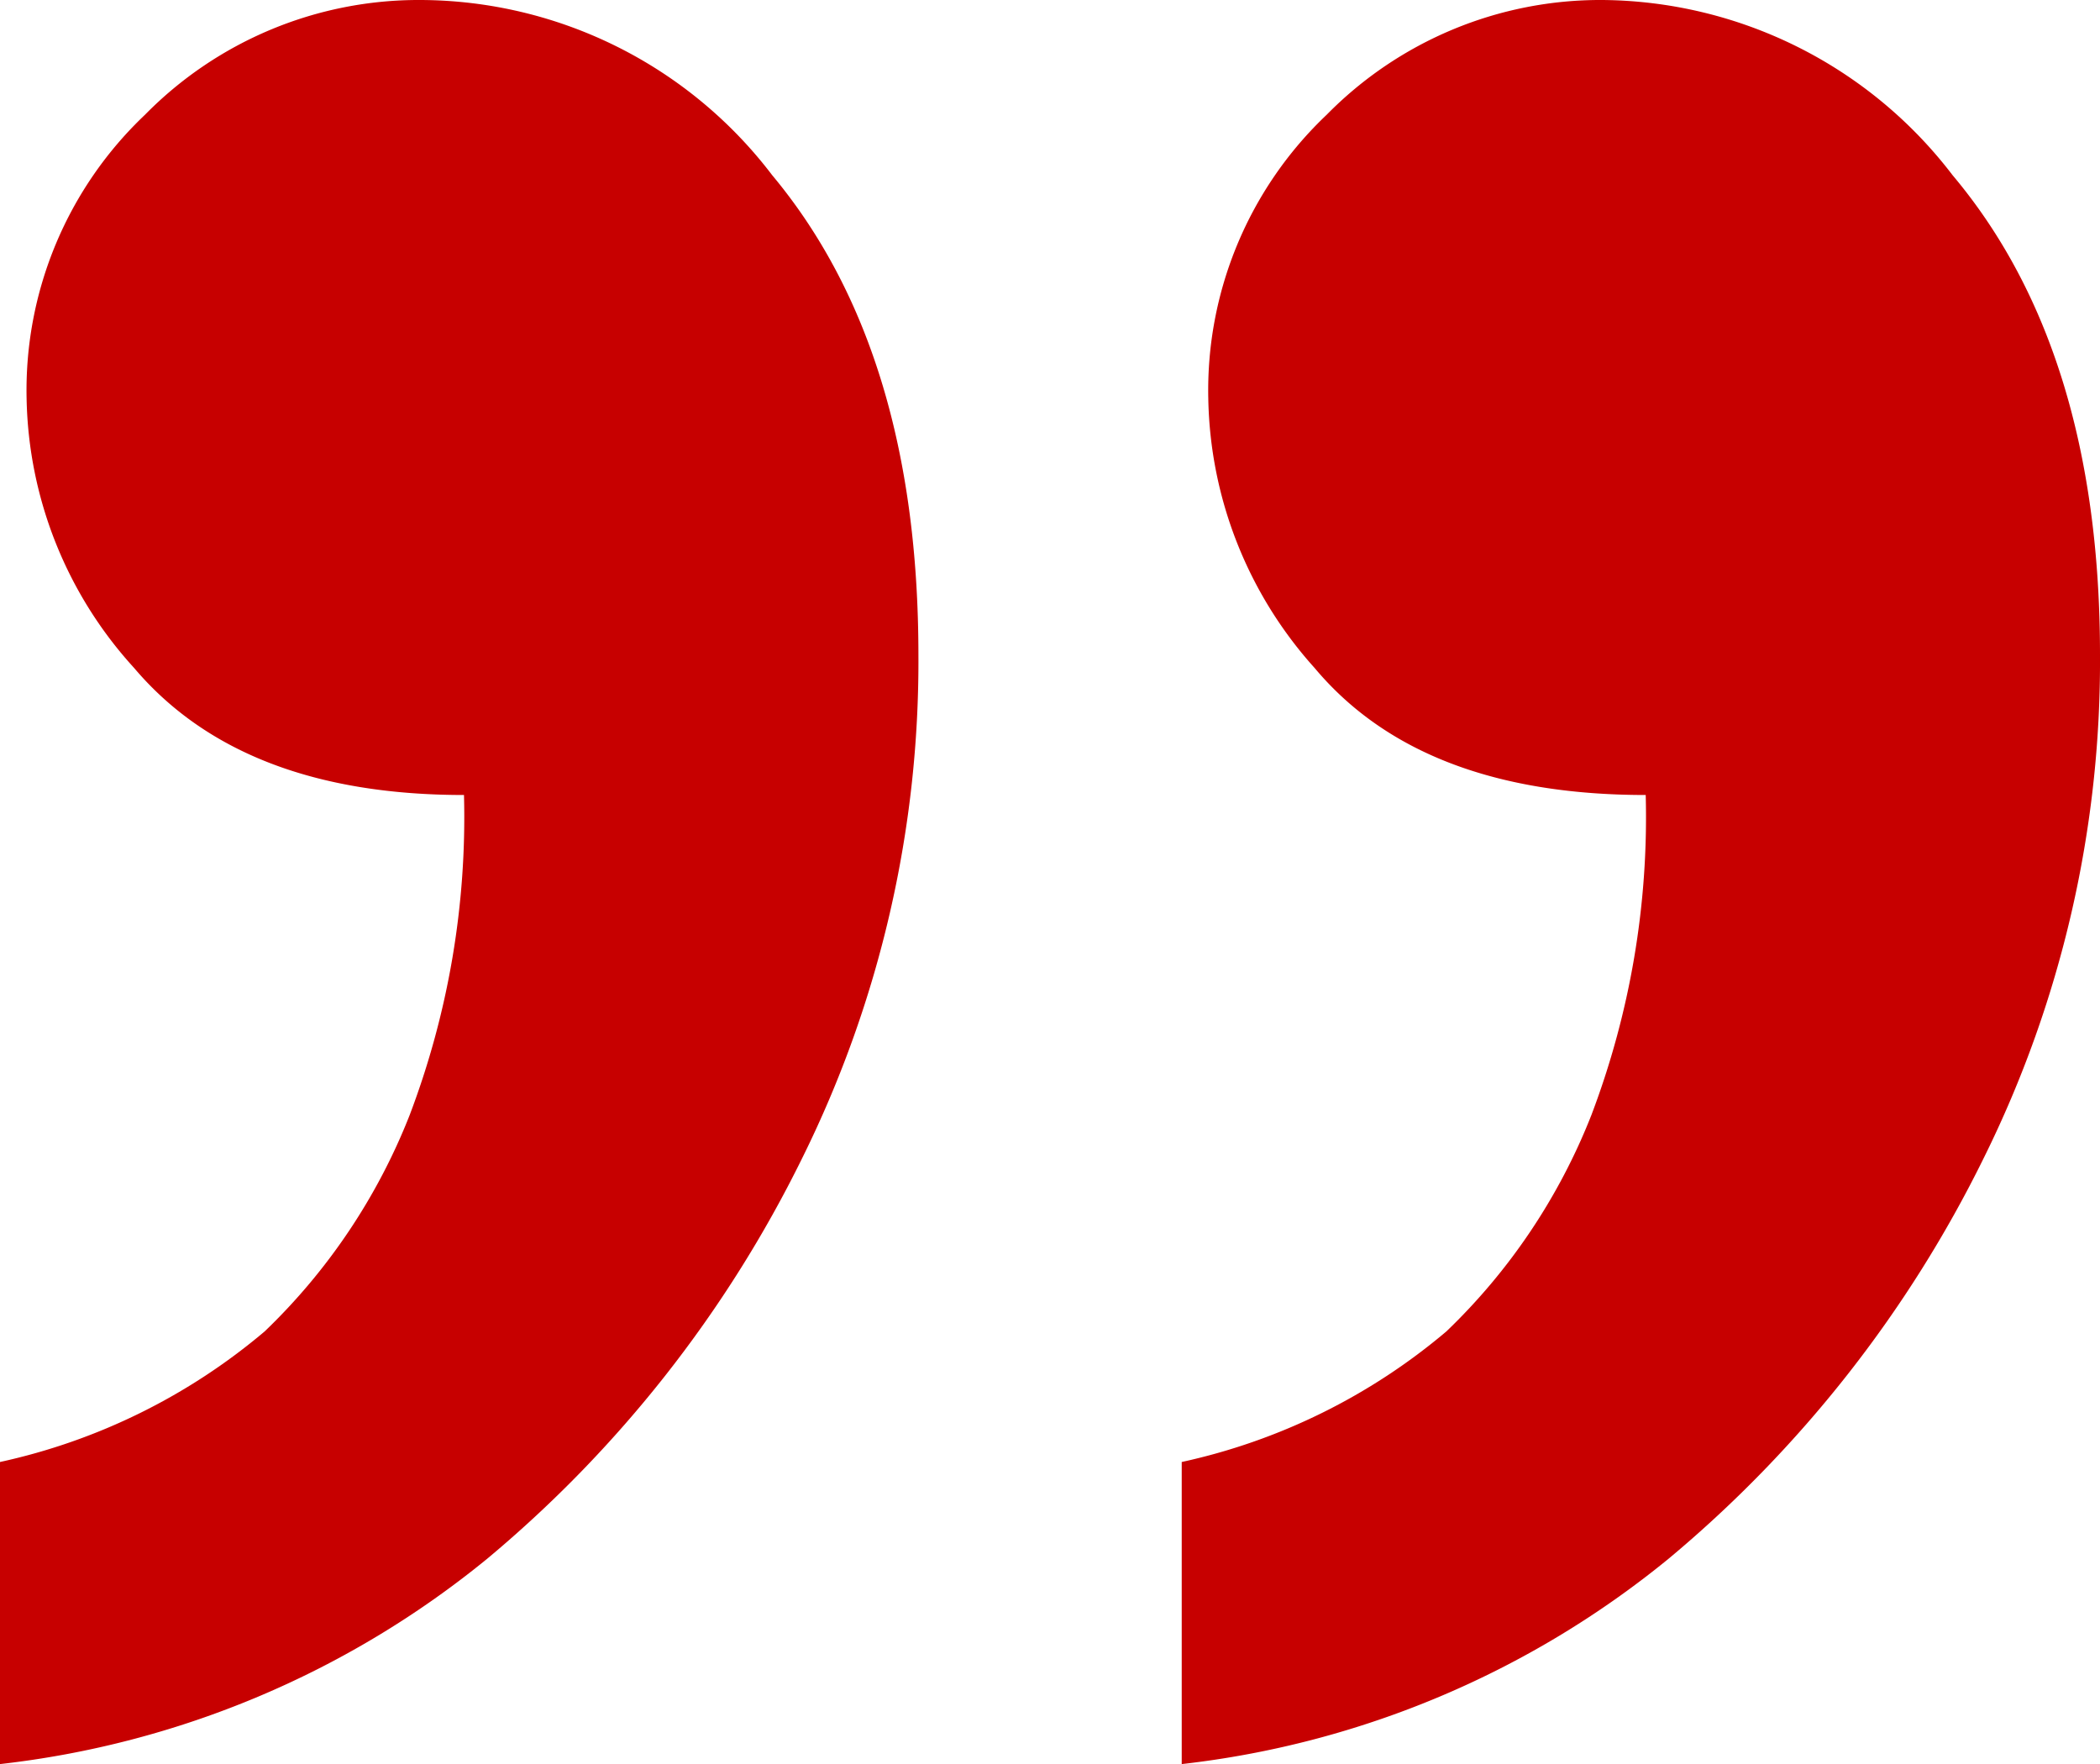 <svg xmlns="http://www.w3.org/2000/svg" width="59.521" height="50" viewBox="0 0 59.521 50">
  <path id="Apostrophe-icon" d="M59.521,0V8.562a17.335,17.335,0,0,0-7.5,3.7,17.23,17.23,0,0,0-4.11,6.13,23.788,23.788,0,0,0-1.541,9.075q6.3,0,9.349,3.6A11.639,11.639,0,0,1,58.767,38.7a10.761,10.761,0,0,1-3.356,8.048A10.873,10.873,0,0,1,47.6,50a12.575,12.575,0,0,1-9.966-4.966q-4.144-4.966-4.144-13.6a31.688,31.688,0,0,1,3.288-14.247,34.749,34.749,0,0,1,8.938-11.37A26.508,26.508,0,0,1,59.521,0ZM26.027,0V8.562a17.335,17.335,0,0,0-7.5,3.7,17.23,17.23,0,0,0-4.11,6.13,23.788,23.788,0,0,0-1.541,9.075q6.37,0,9.384,3.6A11.712,11.712,0,0,1,25.274,38.7a10.761,10.761,0,0,1-3.356,8.048A10.873,10.873,0,0,1,14.11,50a12.608,12.608,0,0,1-9.932-4.966Q0,40.068,0,31.438A31.688,31.688,0,0,1,3.288,17.192a34.749,34.749,0,0,1,8.938-11.37A26.508,26.508,0,0,1,26.027,0Z" transform="translate(59.521 50) rotate(180)" fill="#c70000"/>
</svg>
